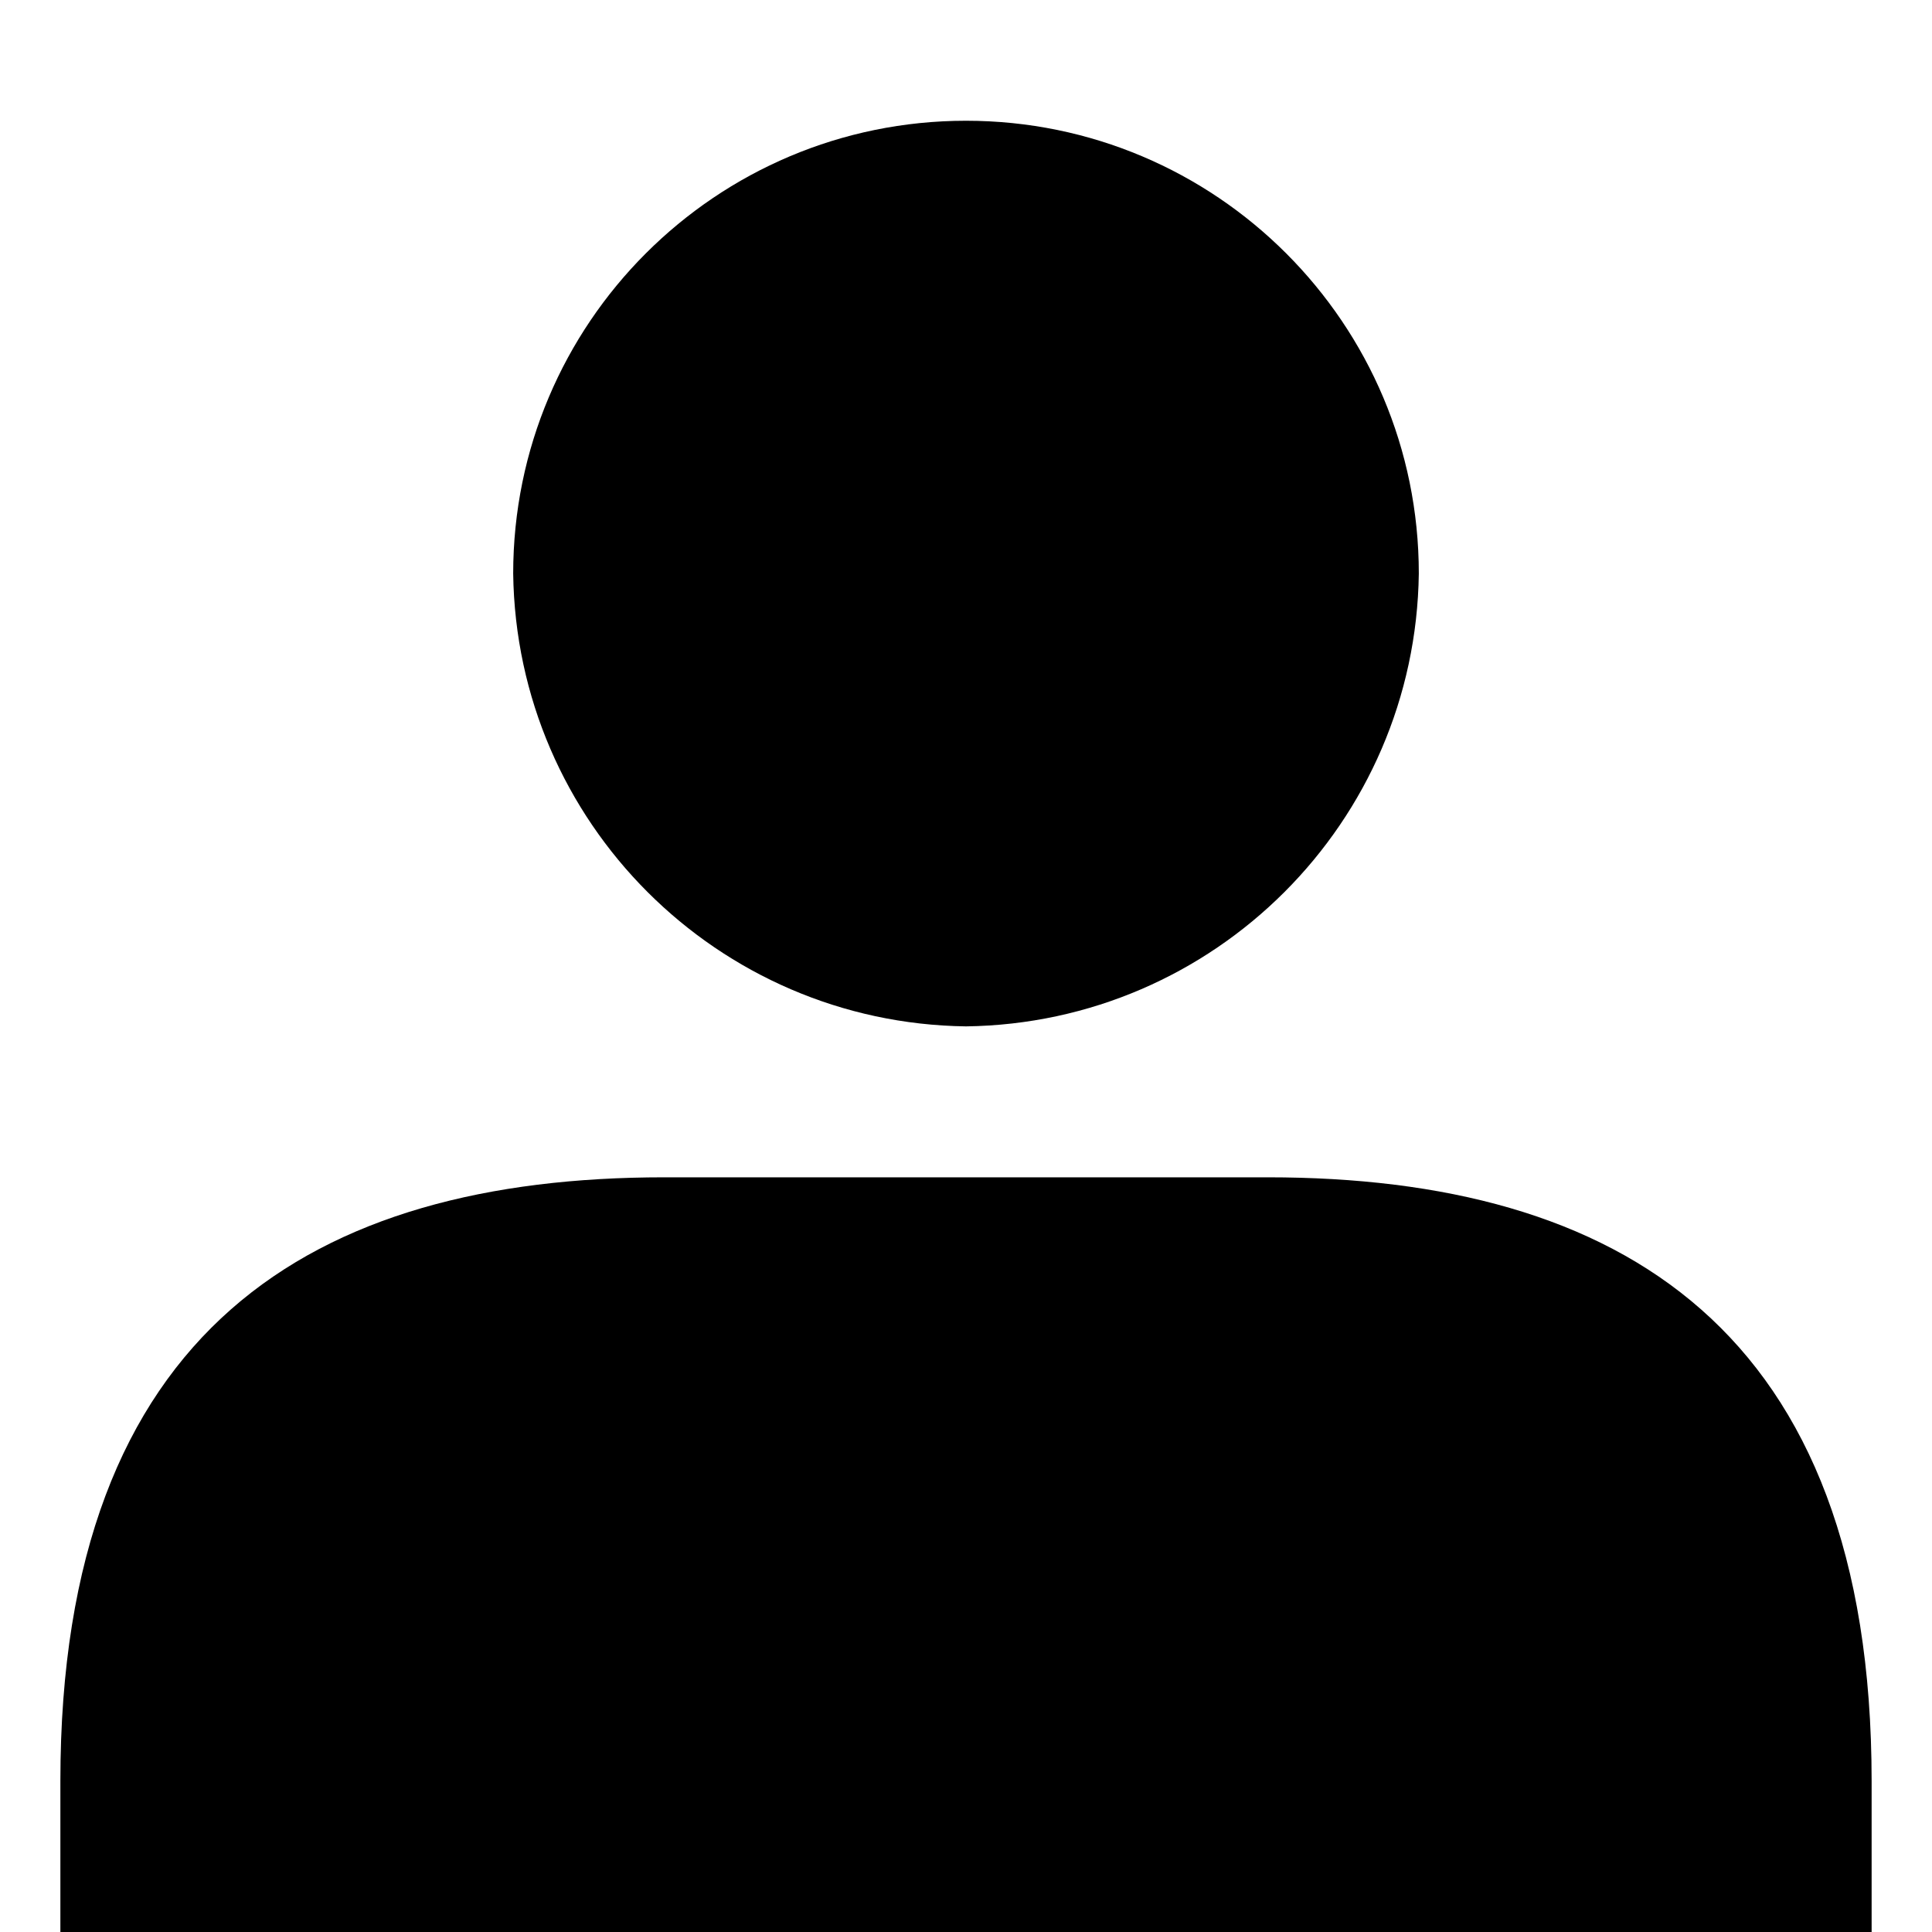 <?xml version="1.0" encoding="UTF-8"?>
<svg width="32px" height="32px" viewBox="0 0 32 32" version="1.1" xmlns="http://www.w3.org/2000/svg" xmlns:xlink="http://www.w3.org/1999/xlink">
    <title>Icon/32/Personal login</title>
    <g id="Icon/32/Personal-login" stroke="none" stroke-width="1" fill="none" fill-rule="evenodd">
        <path d="M31,32 L1,32 L1,29.5 C1,22 5.2,19.5 11,19.5 L21,19.5 C26.8,19.5 31,22 31,29.5 L31,32 Z M16,17 C20.12,16.946 23.446,13.62 23.5,9.5 C23.5,5.358 20.142,2 16,2 C11.858,2 8.5,5.358 8.5,9.5 C8.554,13.62 11.88,16.946 16,17 Z" id="Shape" fill="#000000"></path>
    </g>
</svg>